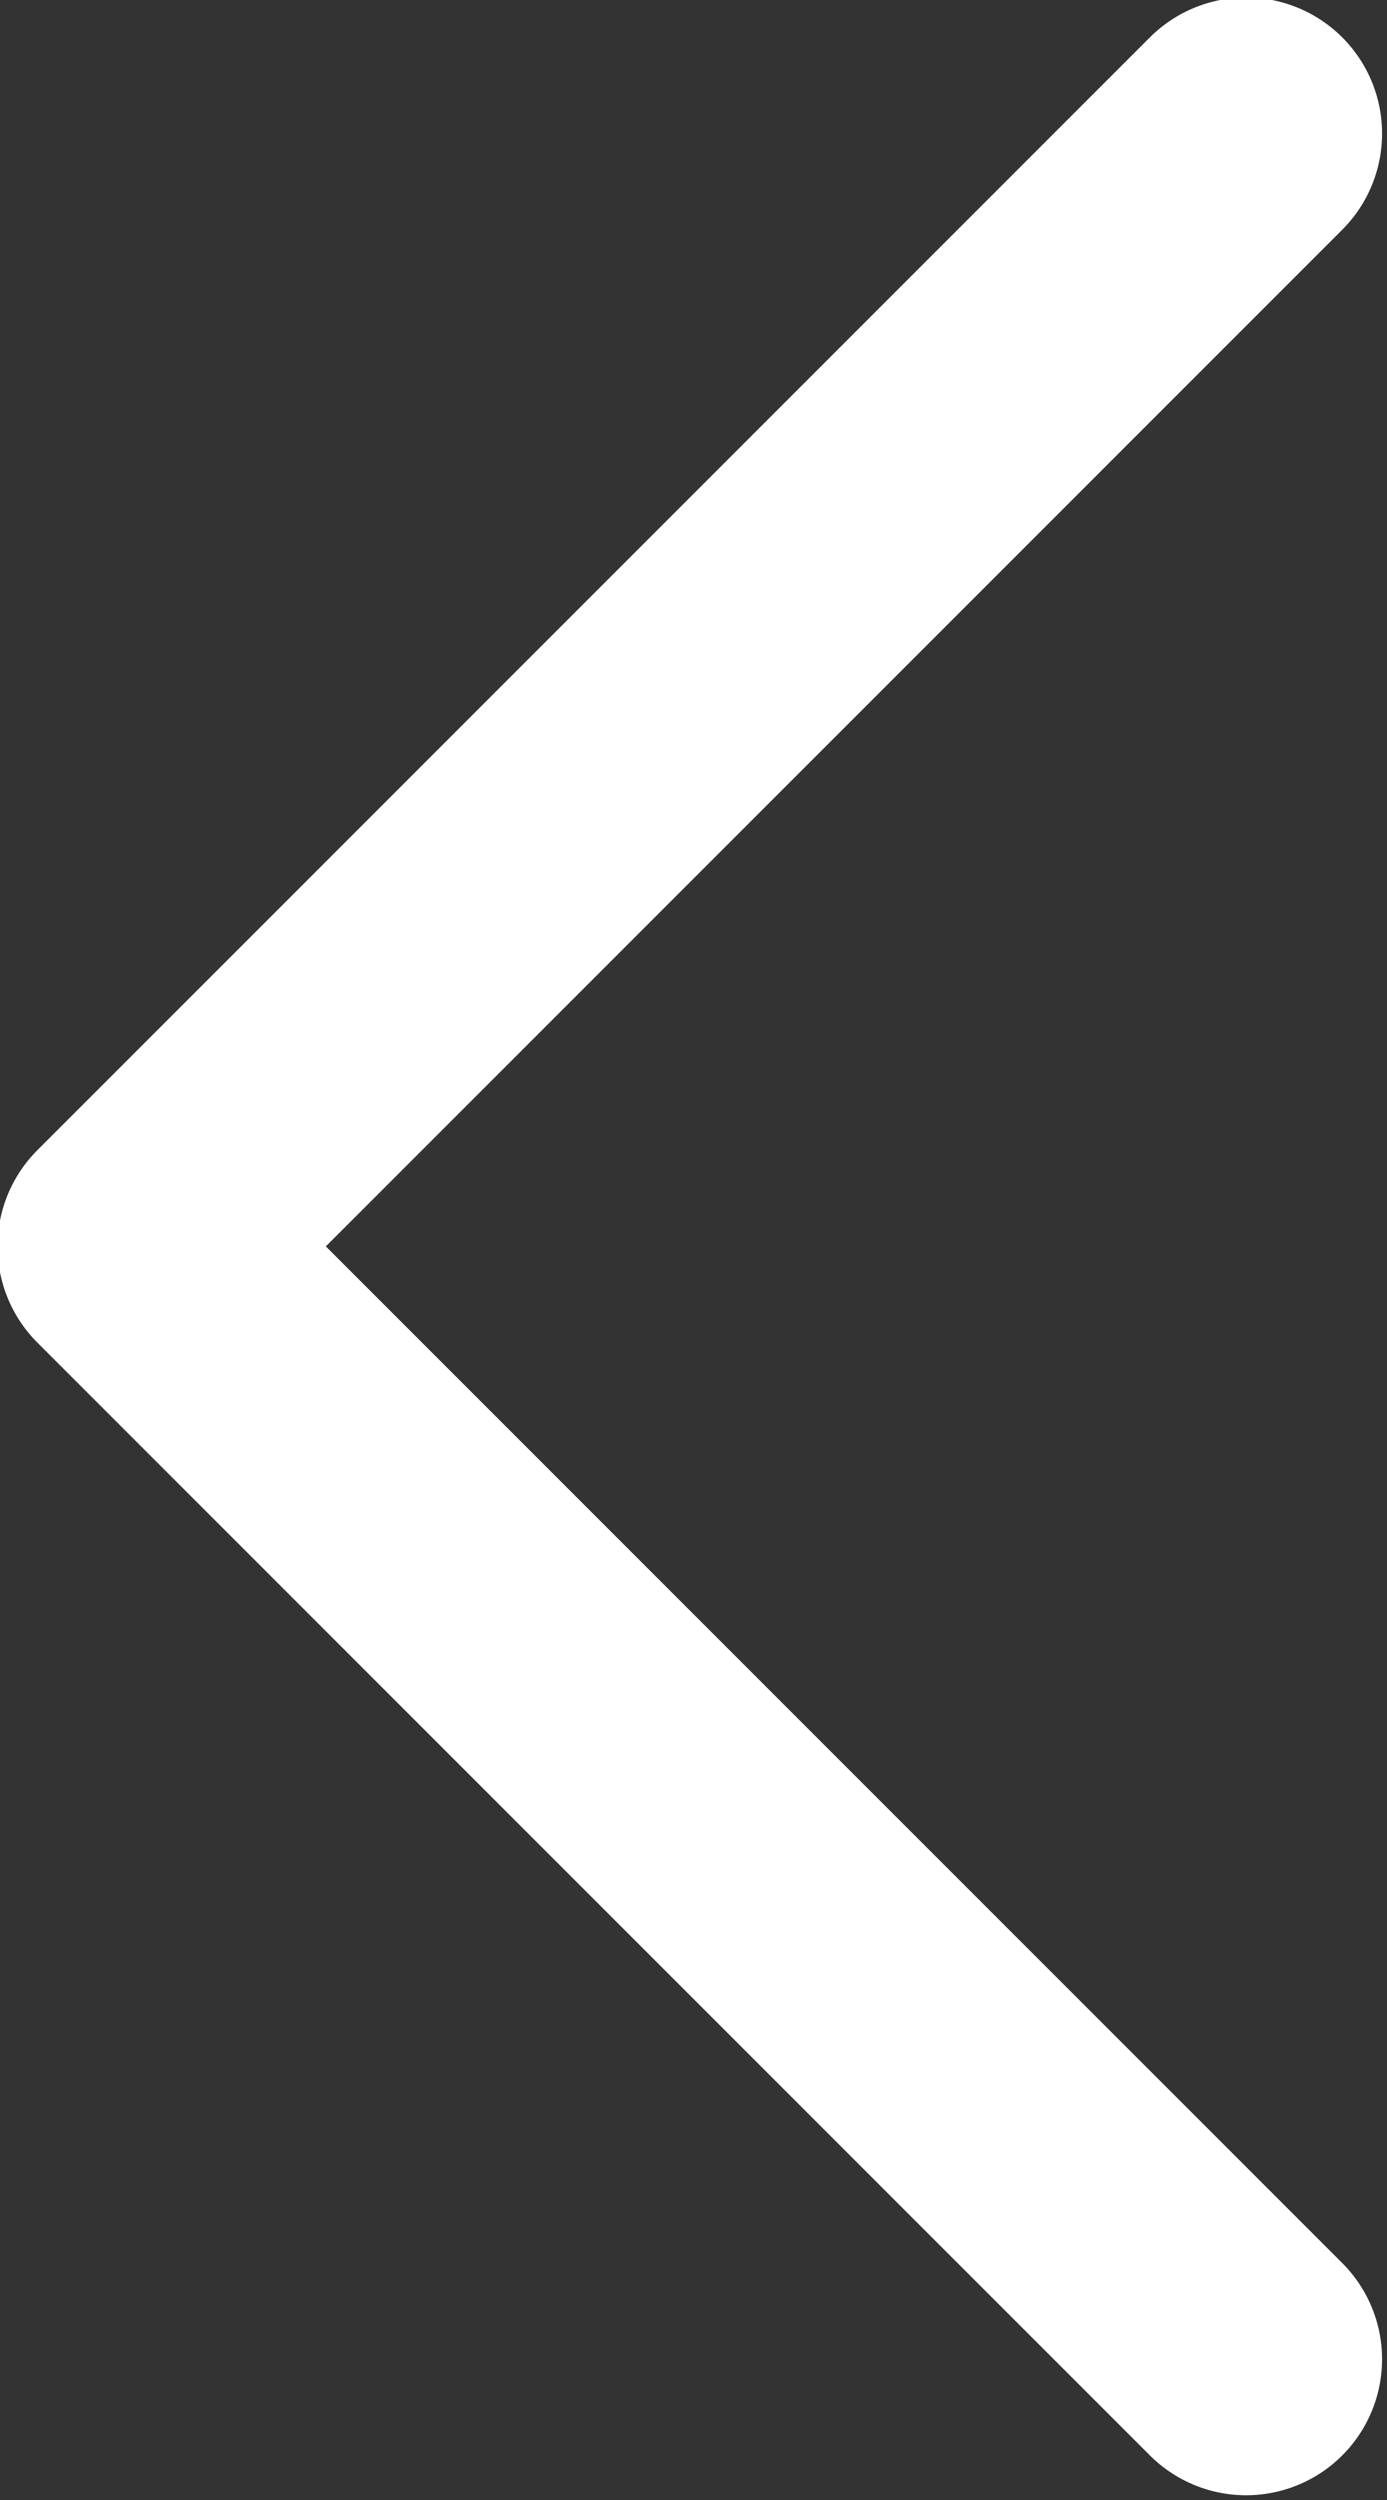 <?xml version="1.0" encoding="utf-8"?>
<!-- Generator: Adobe Illustrator 25.0.0, SVG Export Plug-In . SVG Version: 6.00 Build 0)  -->
<svg version="1.1" id="Ebene_1" xmlns="http://www.w3.org/2000/svg" xmlns:xlink="http://www.w3.org/1999/xlink" x="0px" y="0px"
	 viewBox="0 0 18.7 33.7" style="enable-background:new 0 0 18.7 33.7;" xml:space="preserve">
<rect x="0" y="0" width="18.7" height="33.7" fill="#333333" stroke="none"/>
<style type="text/css">
	.st0{fill:none;stroke:#FFFFFF;stroke-width:3.667;stroke-linecap:round;stroke-linejoin:round;stroke-miterlimit:10;}
</style>
<polyline class="st0" points="16.8,31.8 1.8,16.8 16.8,1.8 "/>
</svg>
